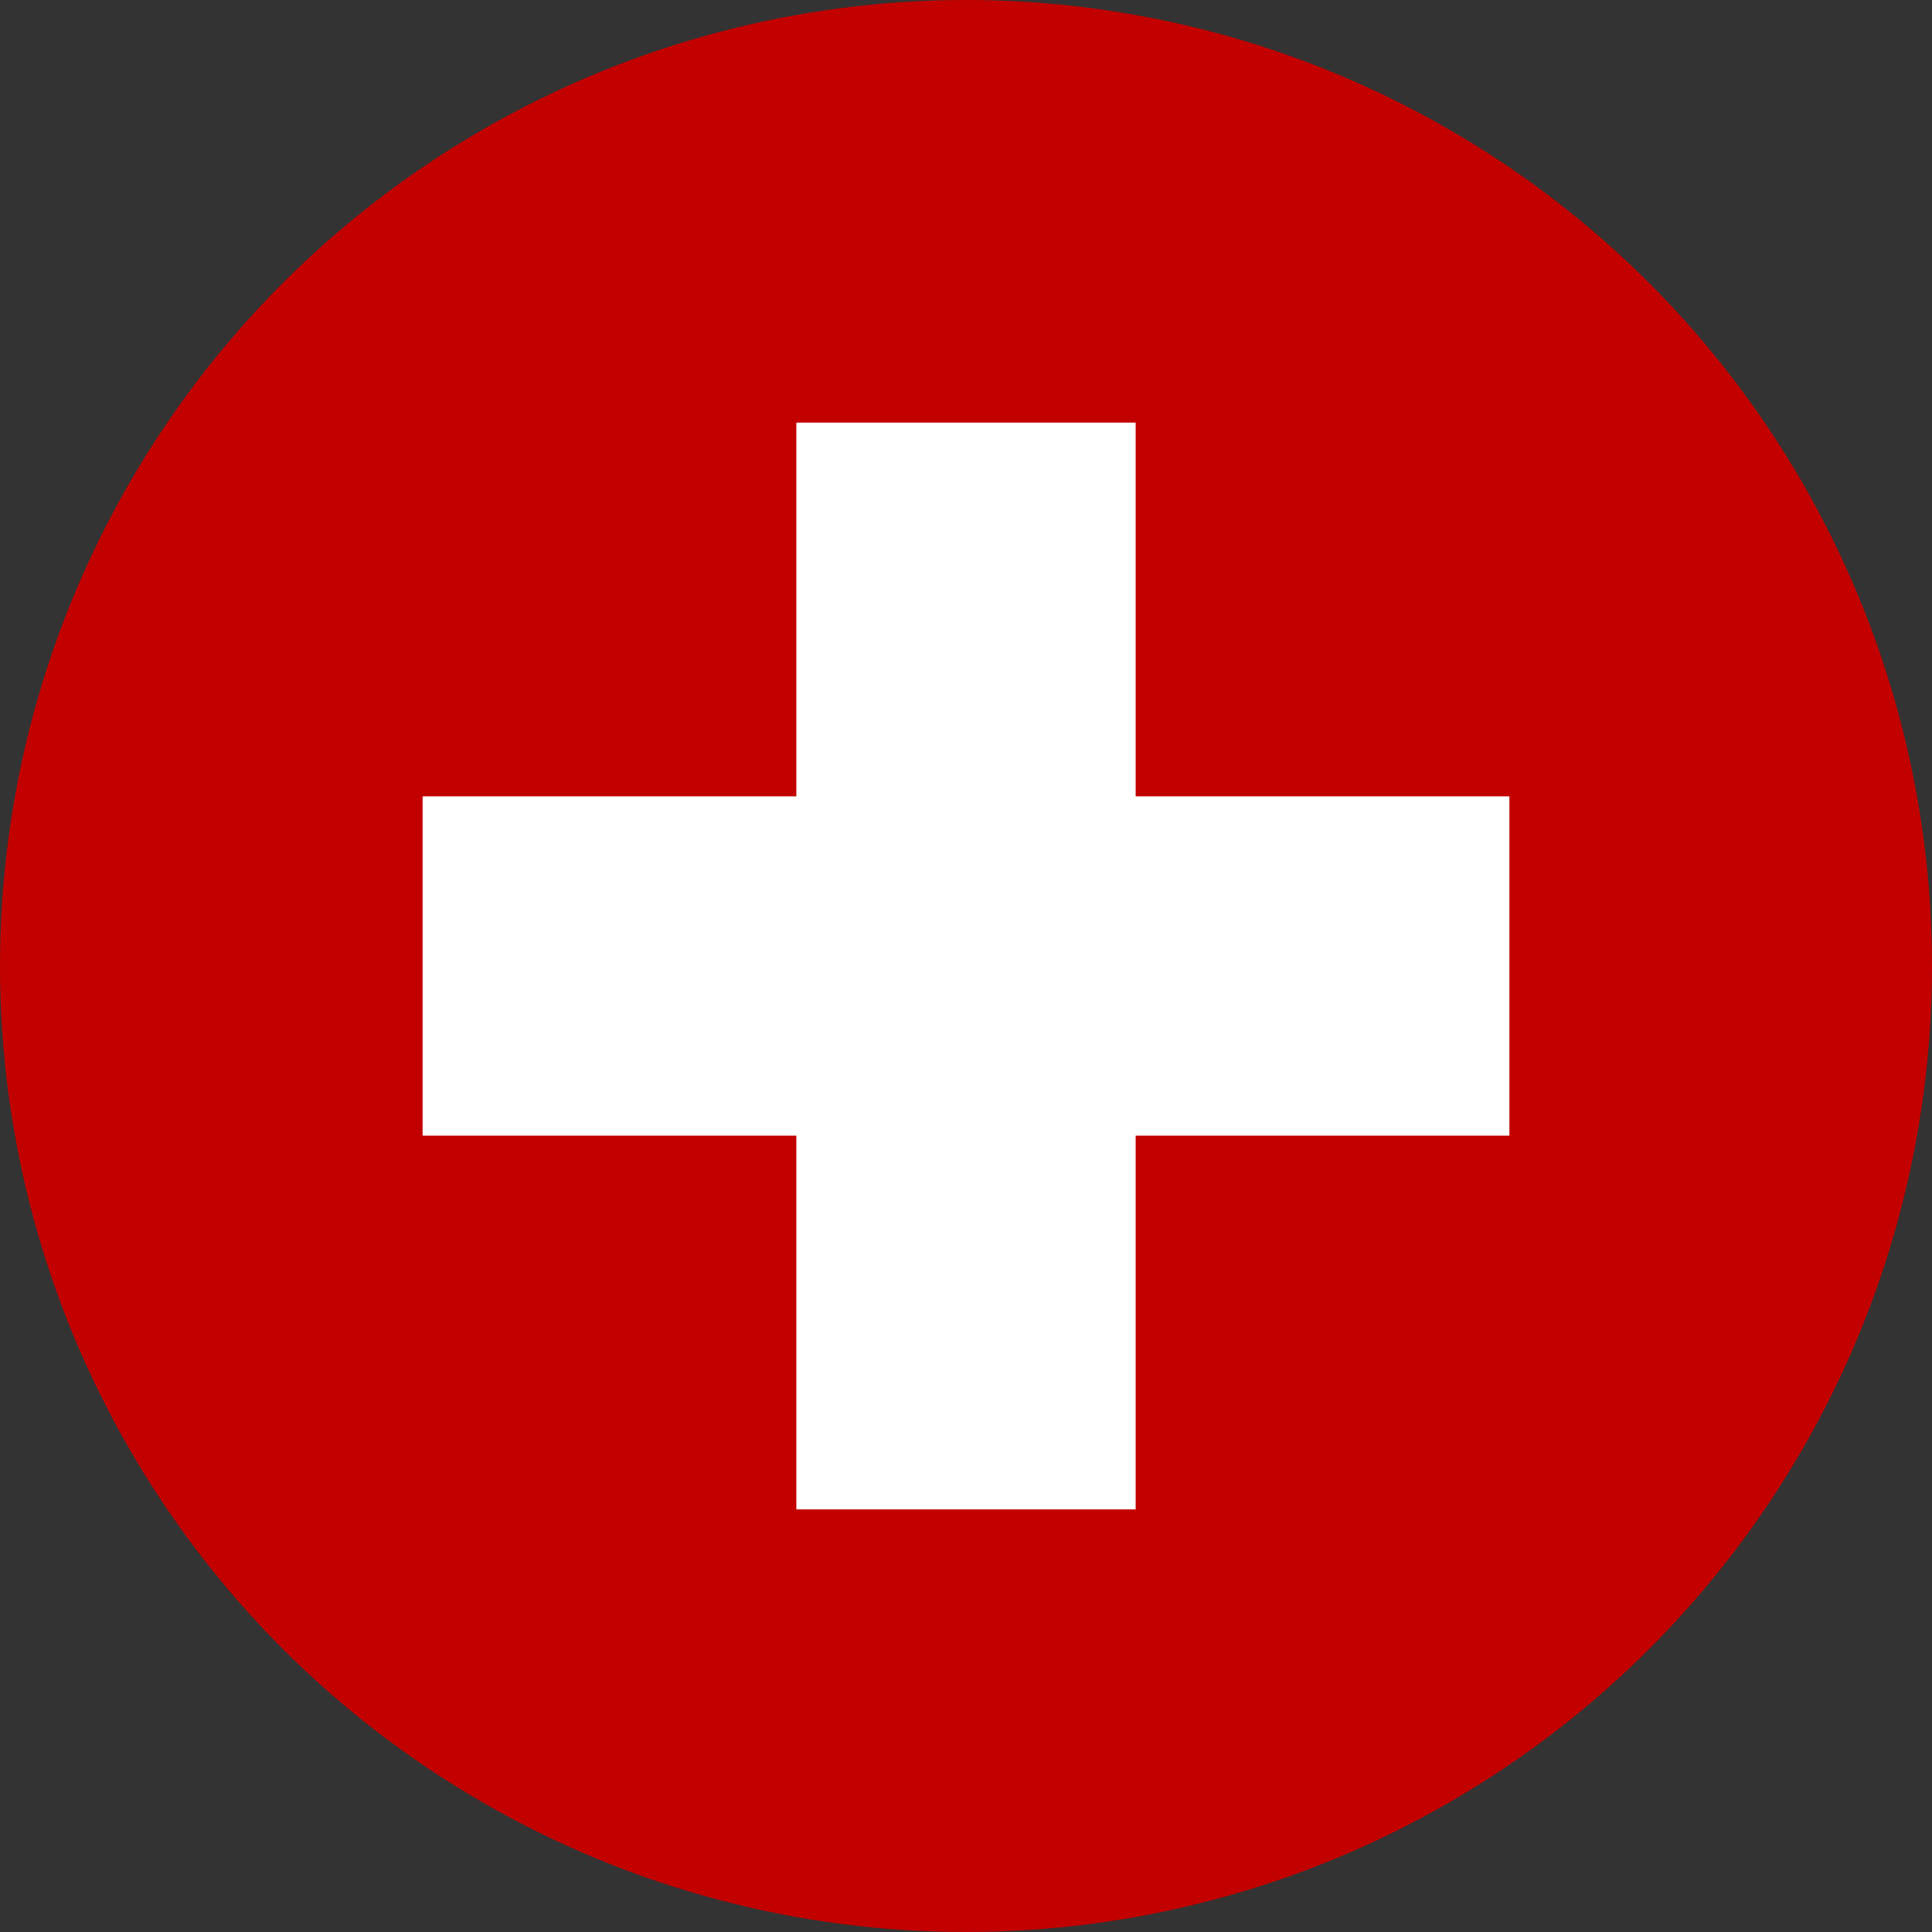 <svg class="" xml:space="preserve" style="enable-background:new 0 0 512 512" viewBox="0 0 32 32" y="0" x="0" height="512" width="512" xmlns:xlink="http://www.w3.org/1999/xlink" version="1.1" xmlns="http://www.w3.org/2000/svg"><rect x="0" y="0" width="32" height="32" fill="#333333" stroke="none"/><g><circle data-original="#db2b42" opacity="1" fill="#c30000" r="16" cy="16" cx="16"></circle><path data-original="#ffffff" opacity="1" d="M18.81 13.19V7h-5.62v6.19H7v5.62h6.19V25h5.62v-6.19H25v-5.62z" fill="#ffffff"></path></g></svg>